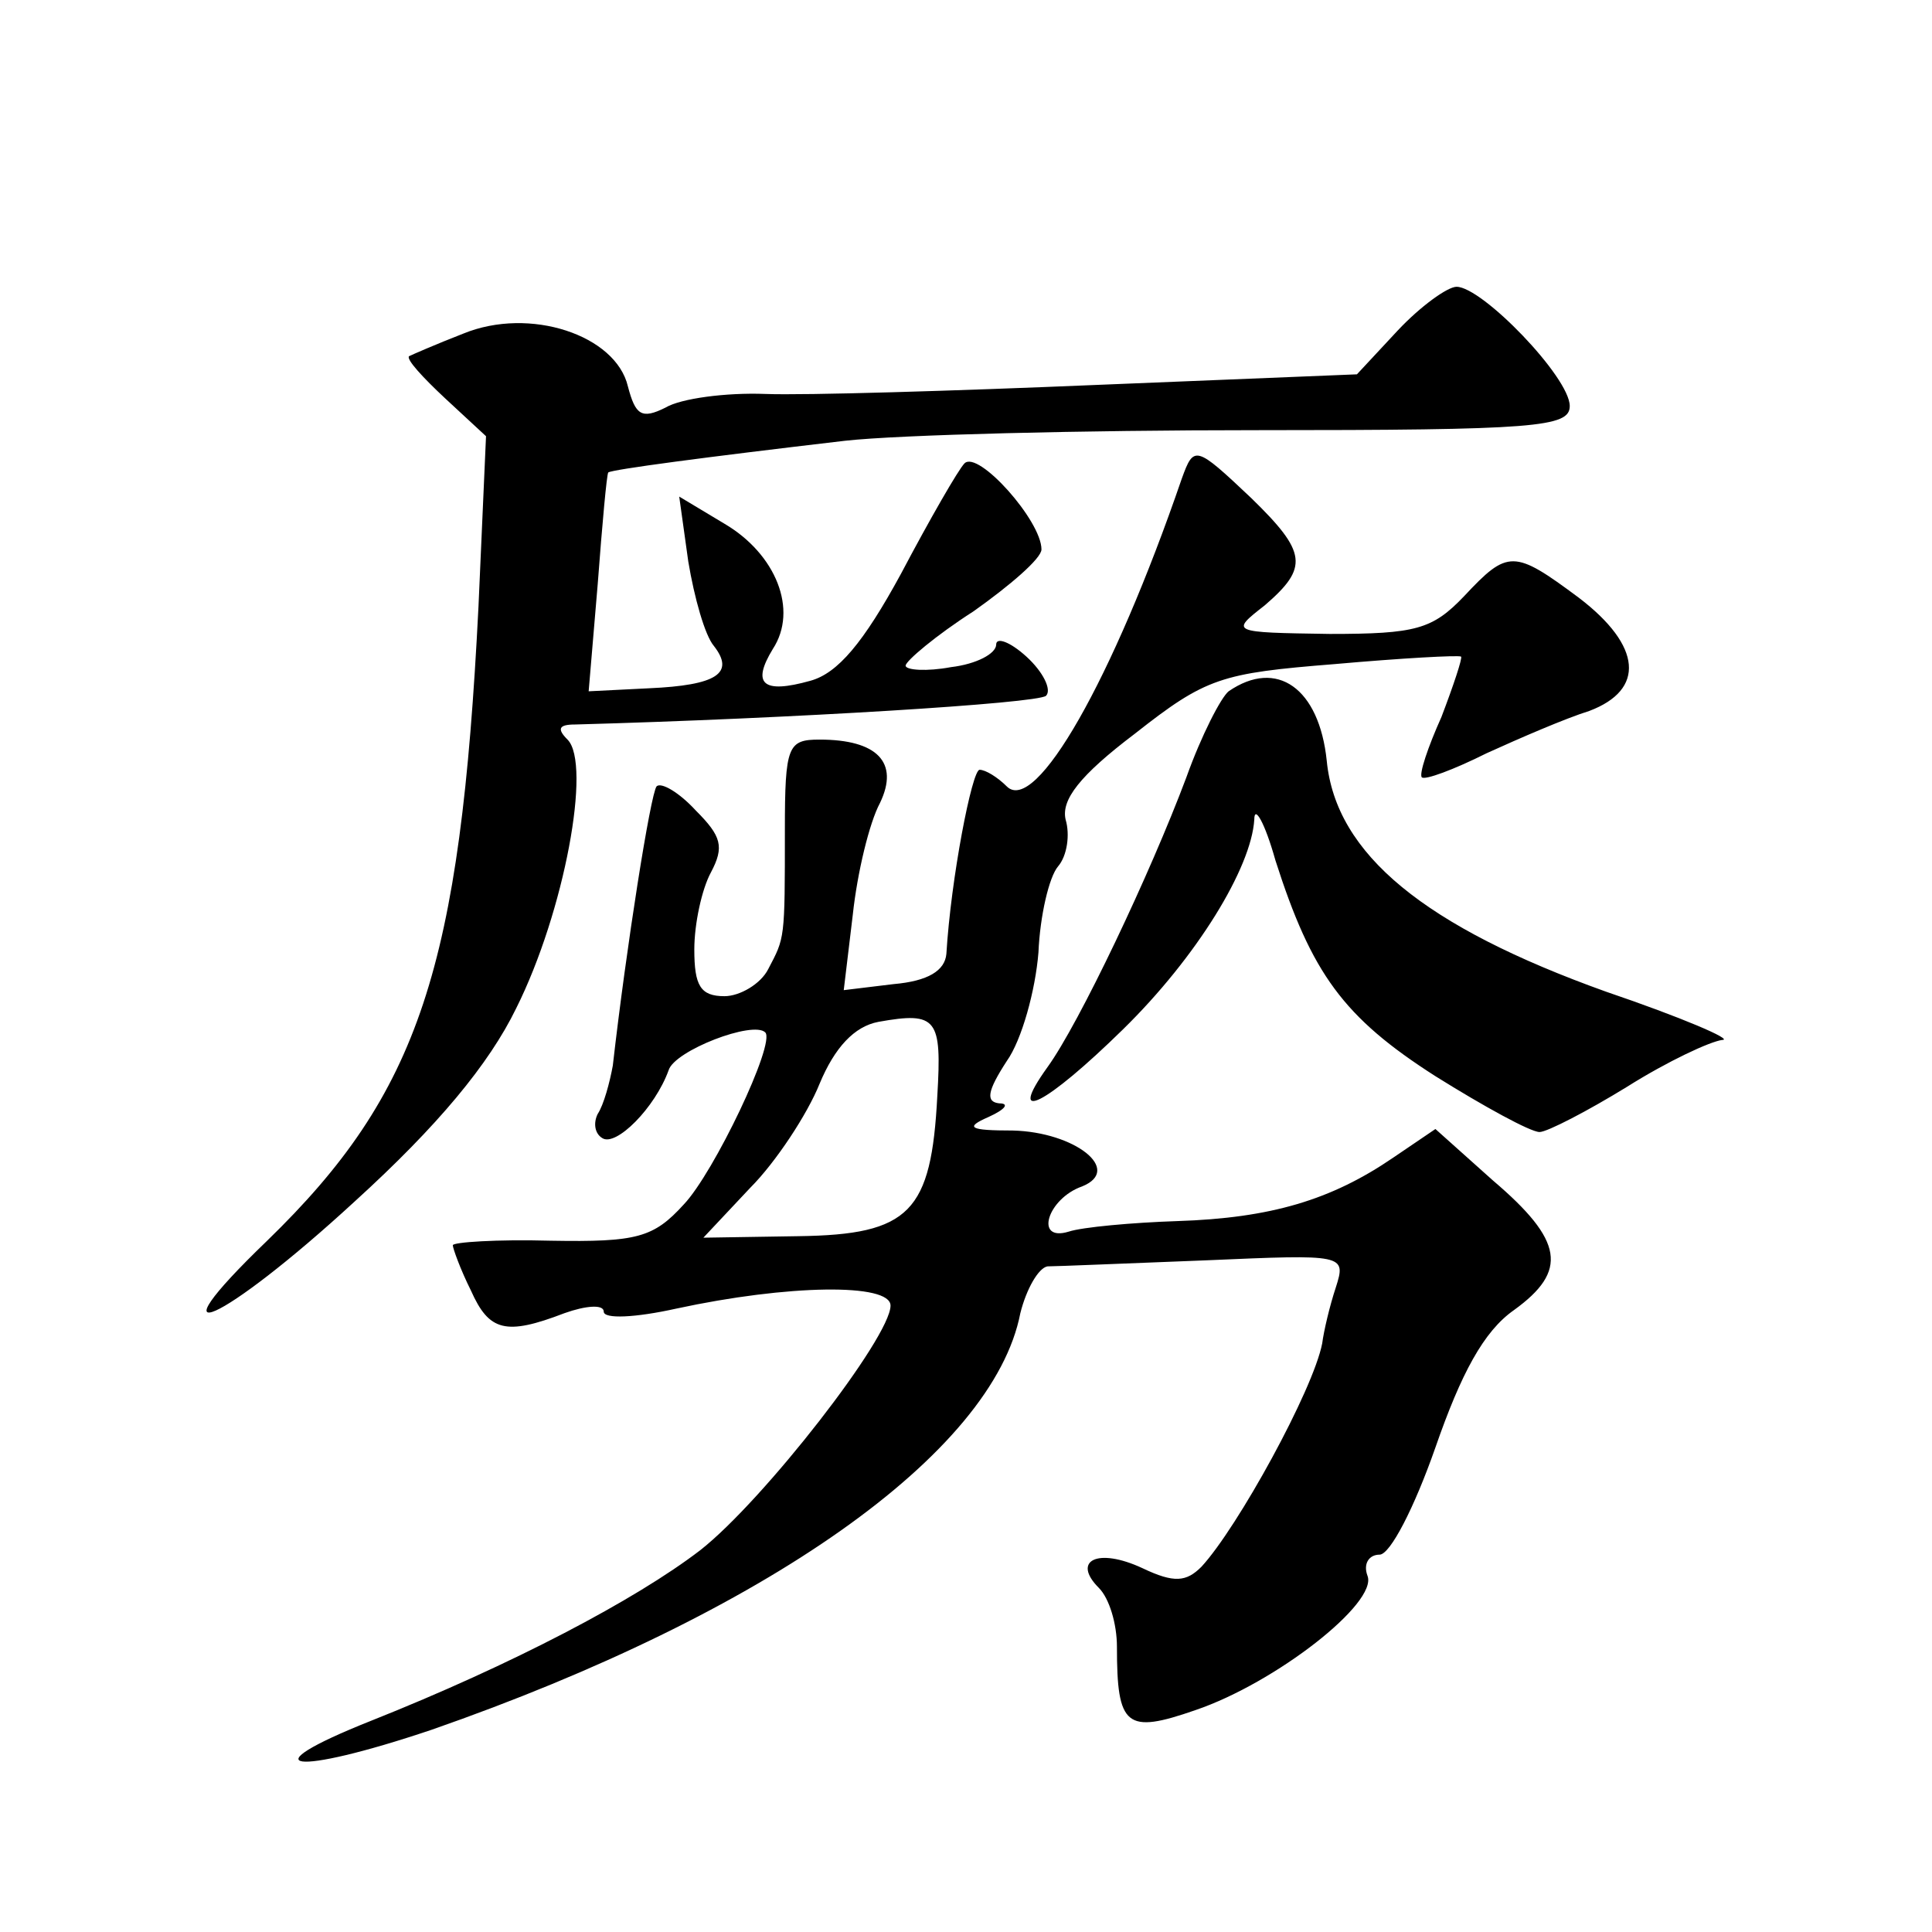 <?xml version="1.0" standalone="no"?>
<!DOCTYPE svg PUBLIC "-//W3C//DTD SVG 20010904//EN"
 "http://www.w3.org/TR/2001/REC-SVG-20010904/DTD/svg10.dtd">
<svg version="1.0" xmlns="http://www.w3.org/2000/svg"
 width="128pt" height="128pt" viewBox="0 0 128 128"
 preserveAspectRatio="xMidYMid meet">
<g transform="translate(0,128) scale(0.1,-0.1)"
fill="#0" stroke="none">
<path d="M926 1061 l-27 -29 -172 -7 c-95 -4 -194 -7 -220 -6 -26 1 -56 -3 -66
-9 -16 -8 -20 -5 -25 14 -8 34 -65 53 -109 35 -18 -7 -34 -14 -36 -15 -2 -2 9 -14
24 -28 l27 -25 -5 -113 c-12 -239 -39 -322 -140 -420 -80 -77 -30 -55 58 26 55
50 89 91 107 128 32 64 50 162 34 178 -7 7 -6 10 5 10 145 4 306 14 312 19 4 4
-2 16 -13 26 -11 10 -20 13 -20 8 0 -6 -13 -13 -30 -15 -16 -3 -30 -2 -30 1 0 3
20 20 45 36 24 17 45 35 45 41 0 19 -42 66 -51 57 -4 -4 -23 -37 -42 -73 -25 -46
-42 -66 -60 -71 -32 -9 -39 -2 -25 21 17 26 2 63 -32 83 l-30 18 6 -43 c4 -24 11
-49 17 -56 14 -18 2 -26 -43 -28 l-40 -2 6 71 c3 40 6 73 7 74 3 2 63 10 157 21
36 4 158 7 272 7 186 0 208 2 208 16 0 19 -58 79 -75 79 -6 0 -24 -13 -39 -29z
M783 963 c-46 -134 -97 -223 -116 -204 -6 6 -14 11 -18 11 -5 0 -19 -72 -22 -122
-1 -11 -12 -18 -35 -20 l-33 -4 6 50 c3 28 11 61 18 74 13 27 -2 42 -40 42 -21
0 -23 -4 -23 -60 0 -73 0 -71 -11 -92 -5 -10 -19 -18 -29 -18 -16 0 -20 7 -20 31
0 17 5 40 11 51 9 17 7 24 -10 41 -11 12 -23 19 -26 16 -4 -5 -20 -106 -29 -185
-2 -11 -6 -26 -10 -32 -3 -6 -2 -13 3 -16 9 -6 35 20 44 45 4 13 56 33 64 25 7
-7 -34 -93 -54 -114 -20 -22 -31 -25 -88 -24 -36 1 -65 -1 -65 -3 0 -2 5 -16 12
-30 12 -27 23 -30 62 -15 14 5 26 6 26 1 0 -5 21 -4 48 2 74 16 142 17 142 2 0
-21 -84 -129 -126 -162 -43 -33 -125 -76 -218 -113 -83 -33 -52 -37 40 -6 221 77
372 183 390 276 4 16 12 30 18 31 6 0 53 2 105 4 92 4 93 4 86 -18 -4 -12 -8 -29
-9 -37 -6 -31 -56 -122 -80 -148 -10 -10 -18 -11 -39 -1 -30 14 -47 5 -29 -13 7
-7 12 -24 12 -39 0 -53 6 -58 52 -42 53 18 121 71 114 89 -3 8 1 14 8 14 7 0 23
31 37 71 17 49 32 77 52 91 36 26 33 46 -14 86 l-38 34 -28 -19 c-41 -28 -81 -40
-143 -42 -30 -1 -63 -4 -72 -7 -23 -7 -14 22 9 30 27 11 -5 36 -46 37 -29 0 -32
2 -16 9 11 5 14 9 7 9 -9 1 -8 8 5 28 10 14 19 47 21 72 1 24 7 50 13 57 6 7 8
21 5 31 -3 13 9 29 46 57 47 37 57 40 132 46 45 4 82 6 84 5 1 -1 -5 -19 -13 -40
-9 -20 -15 -38 -13 -40 2 -2 21 5 43 16 22 10 52 23 68 28 37 14 35 43 -7 75 -43
32 -47 32 -76 1 -21 -22 -32 -25 -89 -25 -66 1 -66 1 -43 19 29 25 28 35 -9 71
-37 35 -38 35 -46 13z m-162 -409 c-4 -77 -18 -92 -92 -93 l-63 -1 31 33 c17 17
38 49 46 69 10 24 23 38 39 41 39 7 42 2 39 -49z M814 822 c-5 -4 -18 -29 -28 -57
-24 -64 -71 -163 -92 -192 -28 -39 -1 -25 50 25 49 48 85 107 87 139 0 10 7 -2
14 -27 24 -75 45 -104 106 -143 32 -20 63 -37 69 -37 5 0 32 14 58 30 27 17 55
30 63 31 8 0 -27 15 -77 32 -120 43 -179 91 -185 153 -5 48 -33 68 -65 46z"/>
</g>
</svg>
